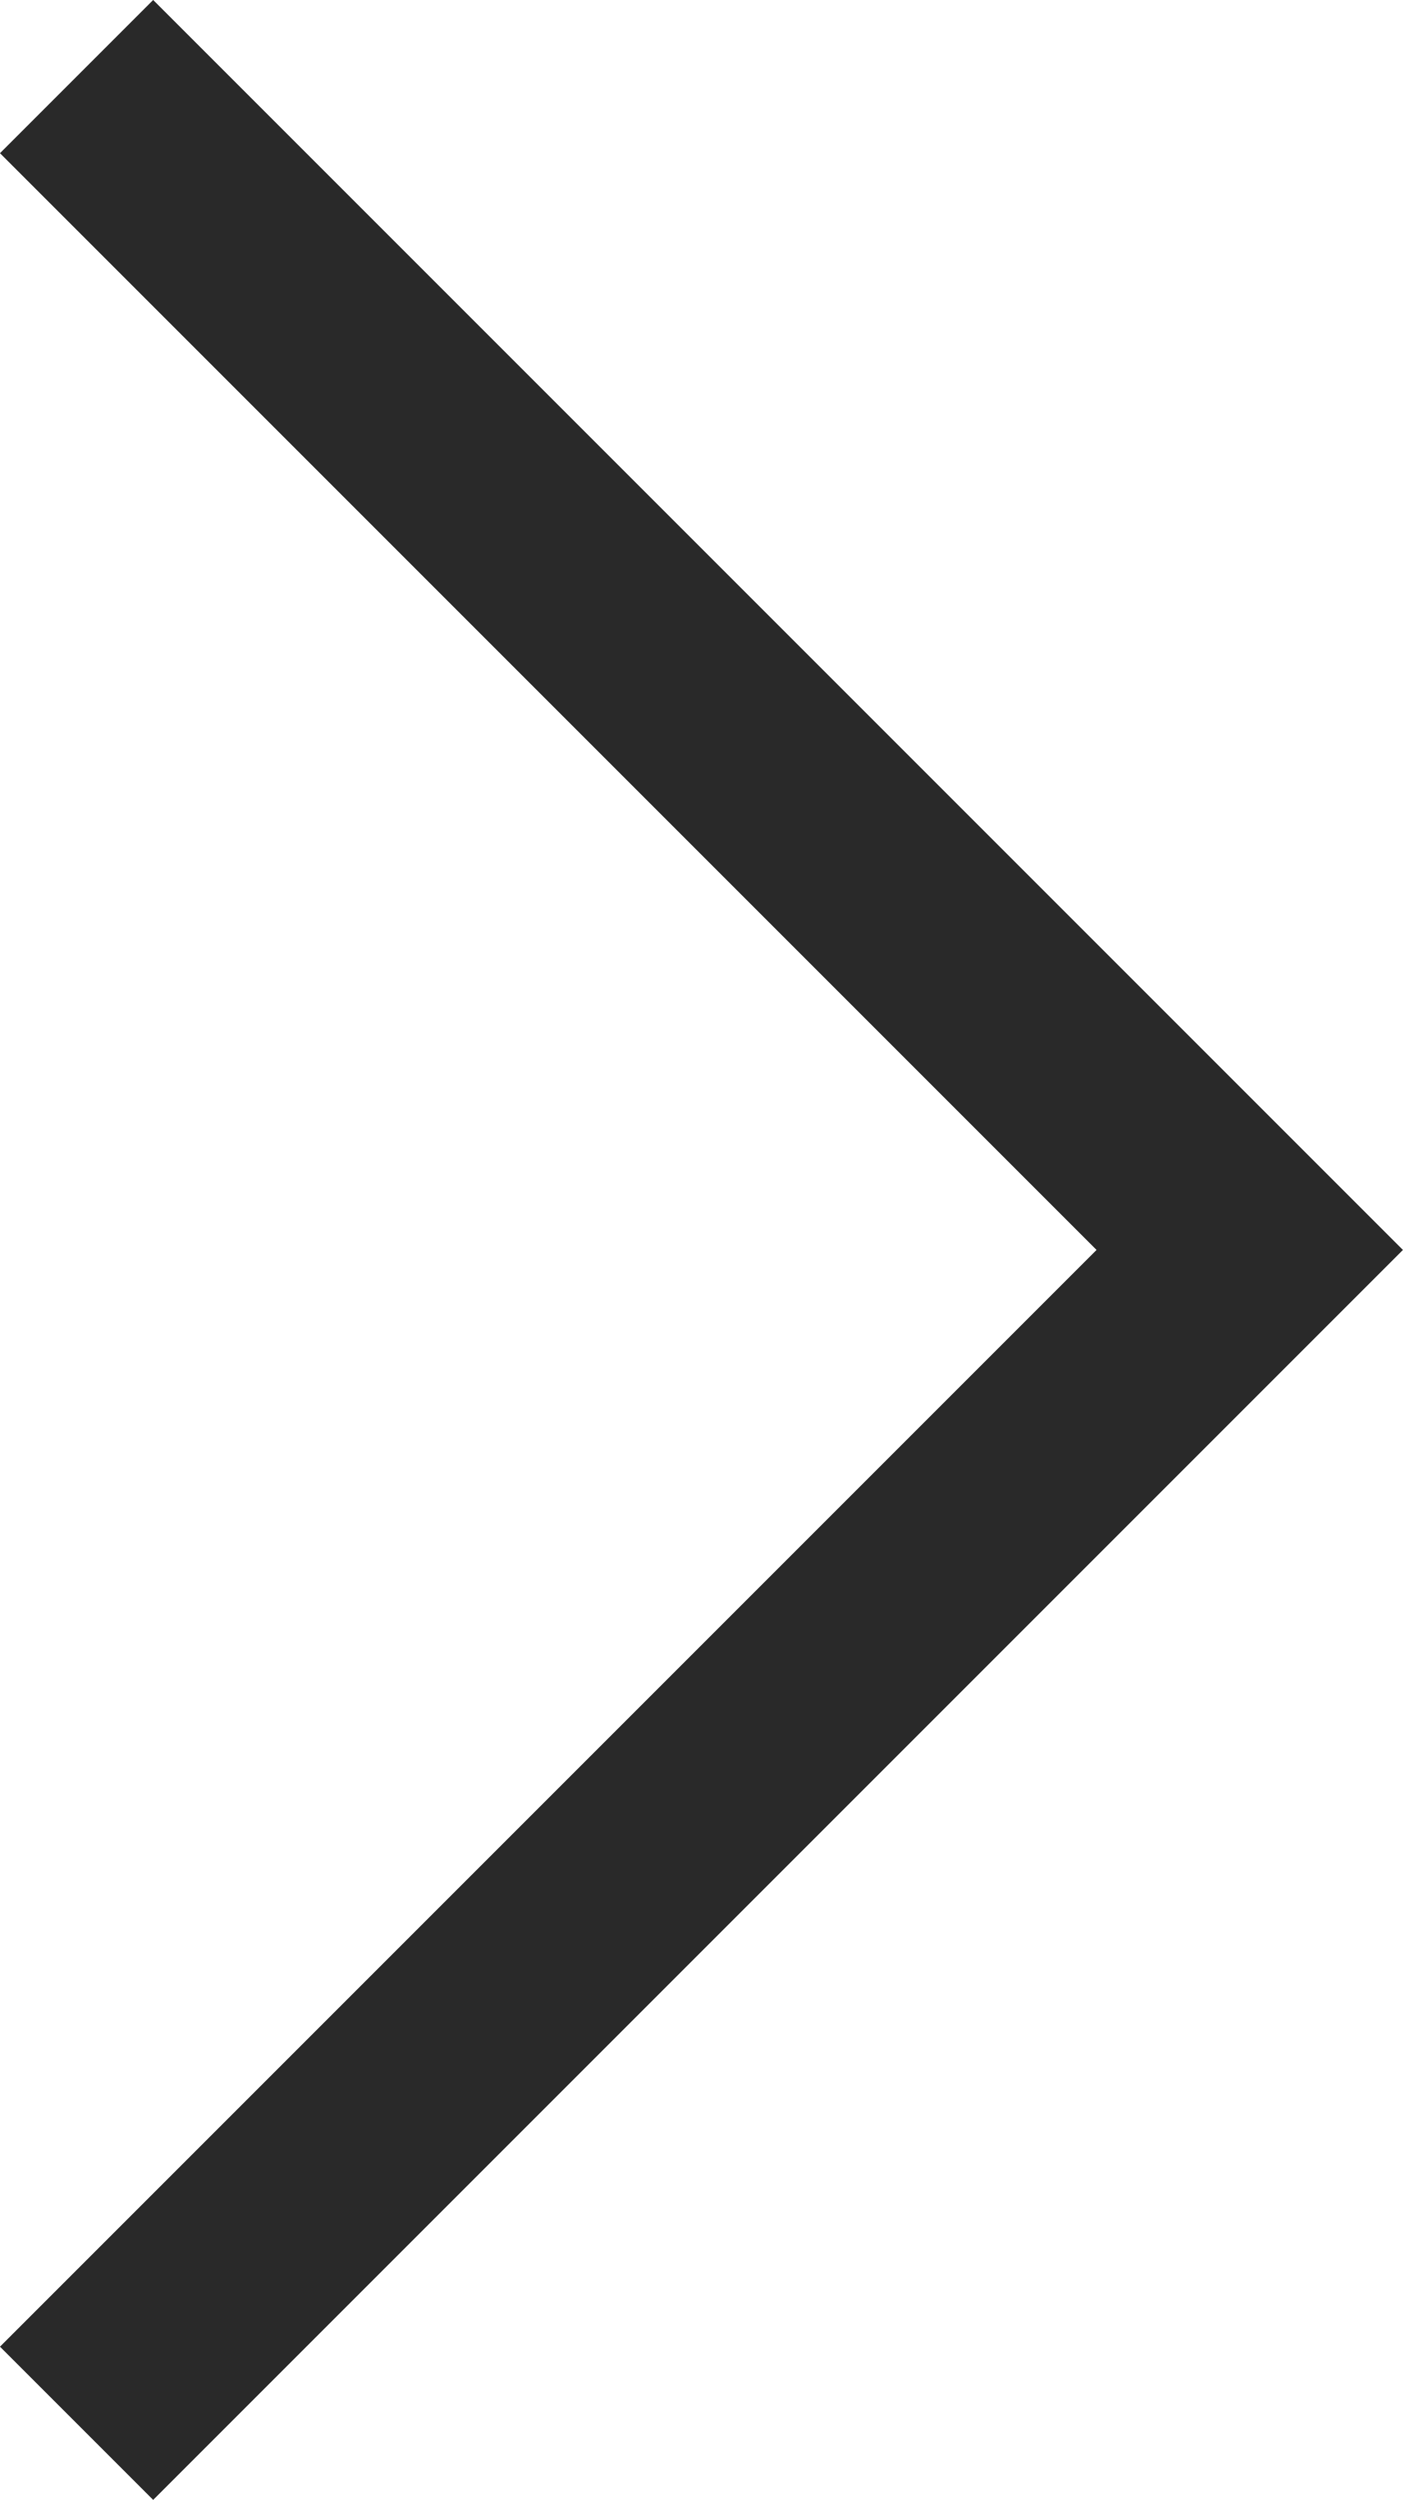 <svg xmlns="http://www.w3.org/2000/svg" width="12.953" height="23.076" viewBox="0 0 12.953 23.076"><path d="M10.831,0,0,10.831,10.831,21.662" transform="translate(11.538 22.369) rotate(180)" fill="none" stroke="#292929" stroke-width="2"/></svg>